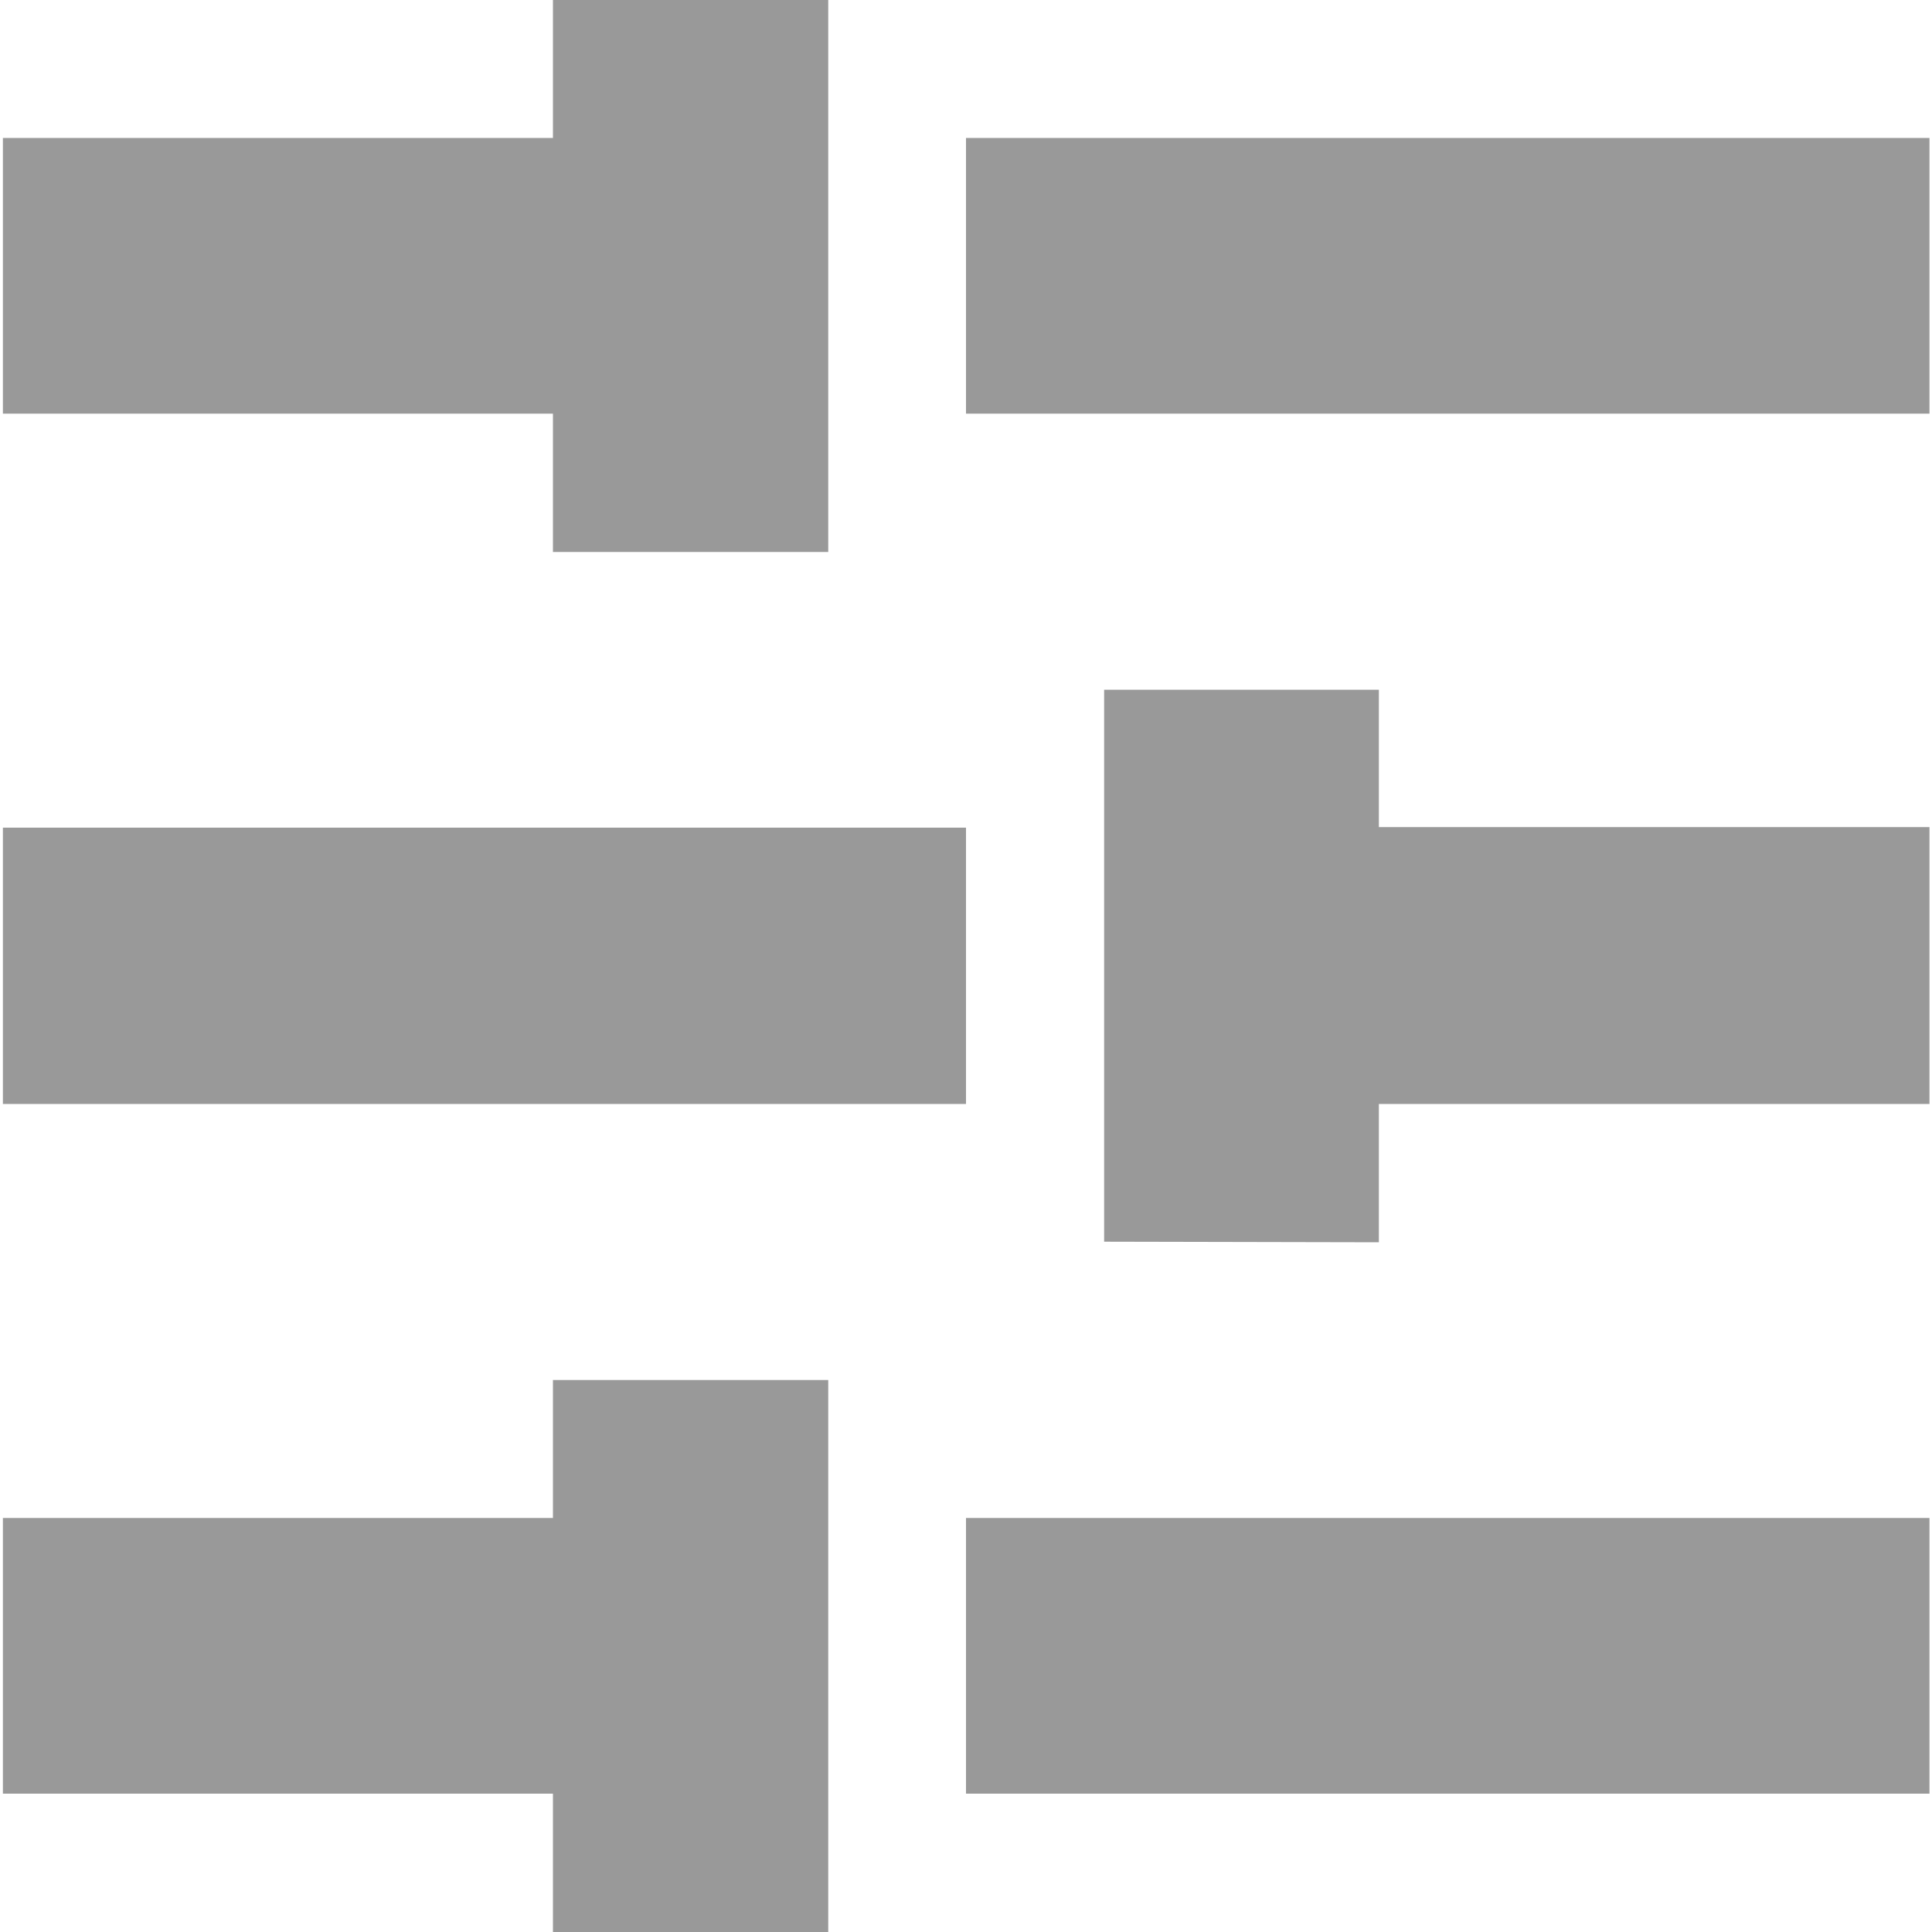 <svg id="图层_1" data-name="图层 1" xmlns="http://www.w3.org/2000/svg" viewBox="0 0 100 100"><defs><style>.cls-1{fill:#999;}</style></defs><path class="cls-1" d="M28.62,100V71.43H42.87V100ZM50,92.84V78.57H99.87V92.84Zm-49.85,0V78.57h28.5V92.84Zm57-28.57V35.7H71.37v7.11h28.5V57.14H71.37V64.3Zm-57-7.13V42.84H50v14.3ZM28.62,28.57V0H42.87V28.57ZM50,21.41V7.14H99.87V21.41Zm-49.85,0V7.14h28.5V21.41Z"/></svg>